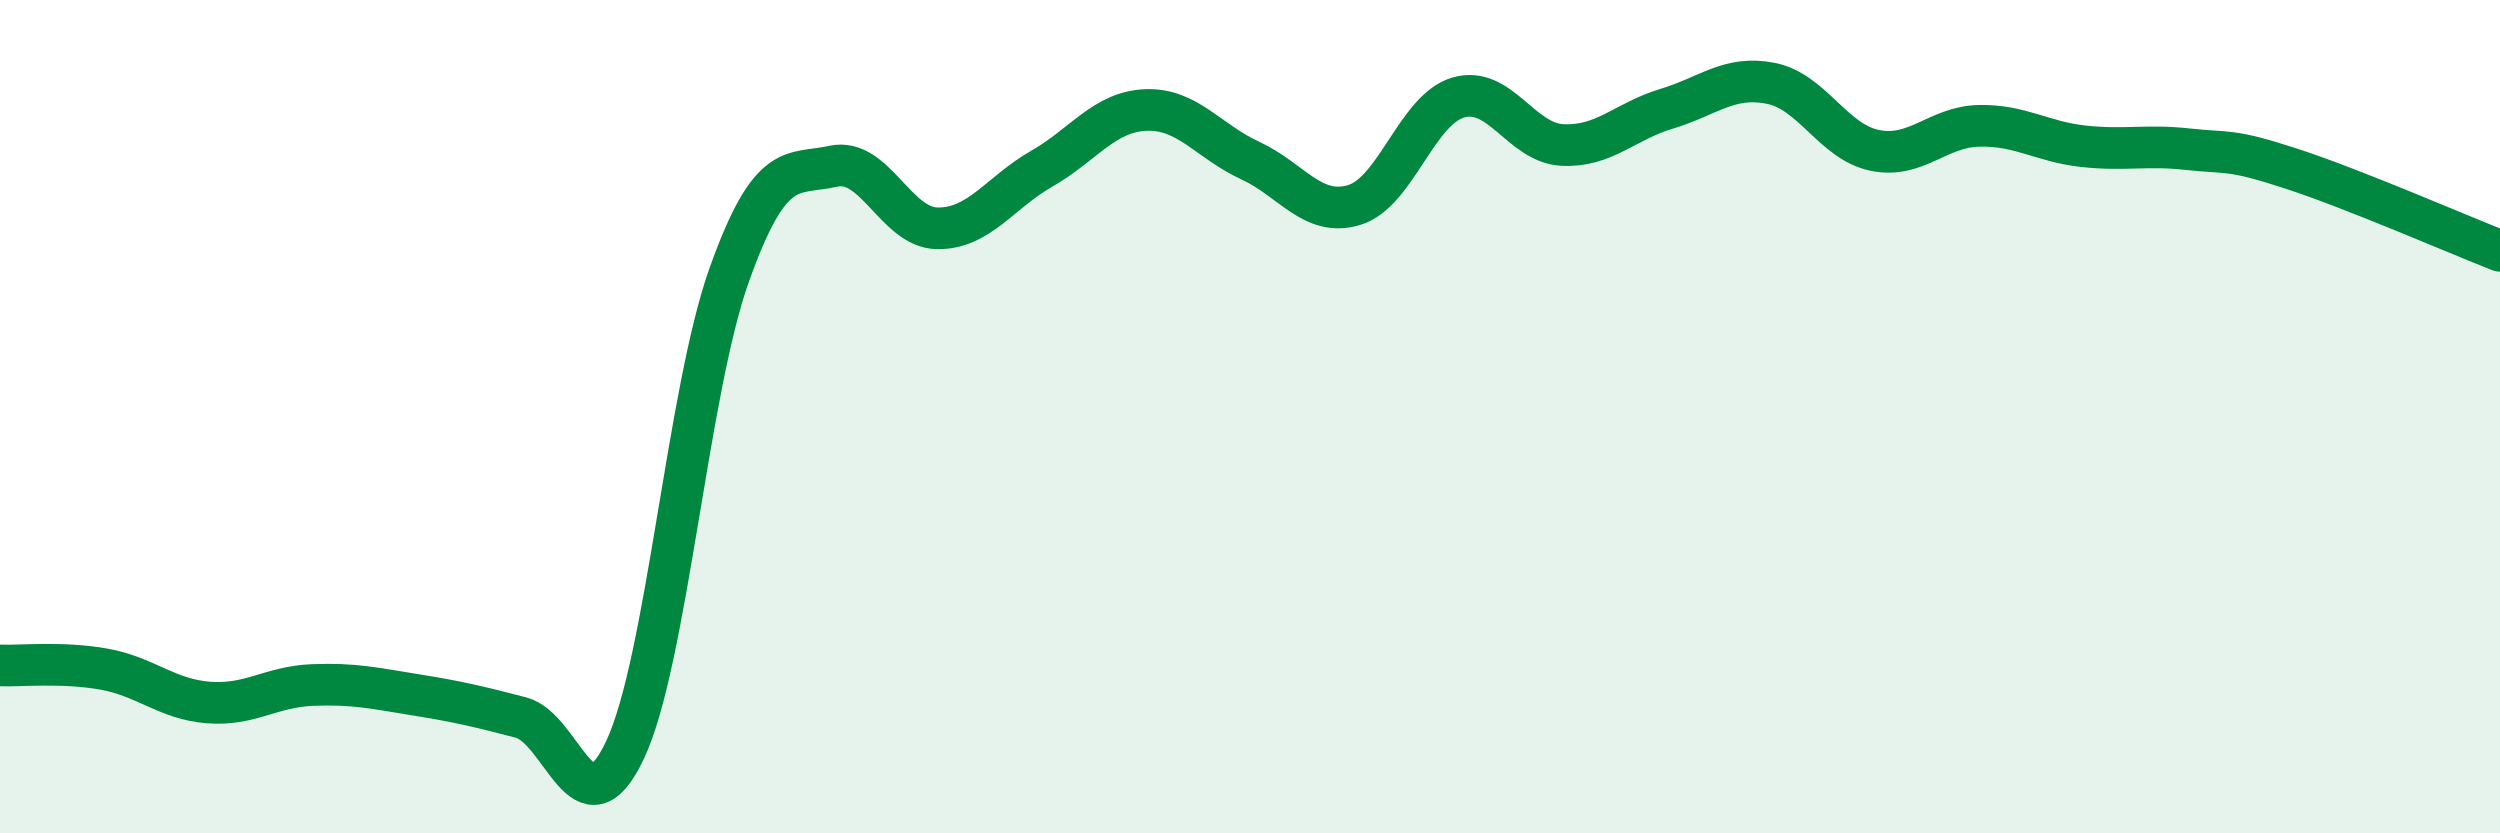 
    <svg width="60" height="20" viewBox="0 0 60 20" xmlns="http://www.w3.org/2000/svg">
      <path
        d="M 0,15.97 C 0.5,15.99 1.5,15.88 2.5,16.06 C 3.5,16.24 4,16.78 5,16.86 C 6,16.94 6.5,16.48 7.5,16.44 C 8.5,16.4 9,16.52 10,16.68 C 11,16.84 11.5,16.96 12.5,17.22 C 13.5,17.48 14,20.12 15,18 C 16,15.88 16.5,9.4 17.5,6.6 C 18.5,3.8 19,4.21 20,3.99 C 21,3.77 21.5,5.47 22.5,5.48 C 23.5,5.49 24,4.62 25,4.05 C 26,3.48 26.5,2.68 27.5,2.64 C 28.5,2.6 29,3.39 30,3.85 C 31,4.31 31.5,5.22 32.5,4.92 C 33.5,4.62 34,2.63 35,2.34 C 36,2.05 36.5,3.43 37.5,3.48 C 38.5,3.53 39,2.91 40,2.61 C 41,2.31 41.5,1.8 42.5,2 C 43.5,2.2 44,3.41 45,3.61 C 46,3.81 46.5,3.04 47.5,3.02 C 48.5,3 49,3.4 50,3.51 C 51,3.62 51.5,3.47 52.5,3.58 C 53.5,3.69 53.5,3.56 55,4.05 C 56.5,4.54 59,5.63 60,6.02L60 20L0 20Z"
        fill="#008740"
        opacity="0.1"
        stroke-linecap="round"
        stroke-linejoin="round"
      />
      <path
        d="M 0,15.97 C 0.5,15.99 1.5,15.88 2.5,16.06 C 3.5,16.24 4,16.78 5,16.86 C 6,16.94 6.5,16.48 7.5,16.44 C 8.5,16.4 9,16.52 10,16.68 C 11,16.84 11.5,16.96 12.5,17.22 C 13.5,17.48 14,20.12 15,18 C 16,15.88 16.5,9.4 17.5,6.6 C 18.5,3.8 19,4.21 20,3.99 C 21,3.77 21.5,5.47 22.5,5.48 C 23.5,5.49 24,4.62 25,4.05 C 26,3.48 26.5,2.68 27.5,2.64 C 28.5,2.6 29,3.39 30,3.85 C 31,4.31 31.5,5.22 32.5,4.92 C 33.5,4.62 34,2.63 35,2.34 C 36,2.05 36.5,3.43 37.5,3.48 C 38.5,3.53 39,2.91 40,2.61 C 41,2.31 41.5,1.8 42.5,2 C 43.5,2.2 44,3.41 45,3.61 C 46,3.81 46.5,3.04 47.5,3.02 C 48.5,3 49,3.4 50,3.51 C 51,3.62 51.5,3.47 52.5,3.58 C 53.5,3.69 53.5,3.56 55,4.05 C 56.5,4.54 59,5.63 60,6.02"
        stroke="#008740"
        stroke-width="1"
        fill="none"
        stroke-linecap="round"
        stroke-linejoin="round"
      />
    </svg>
  